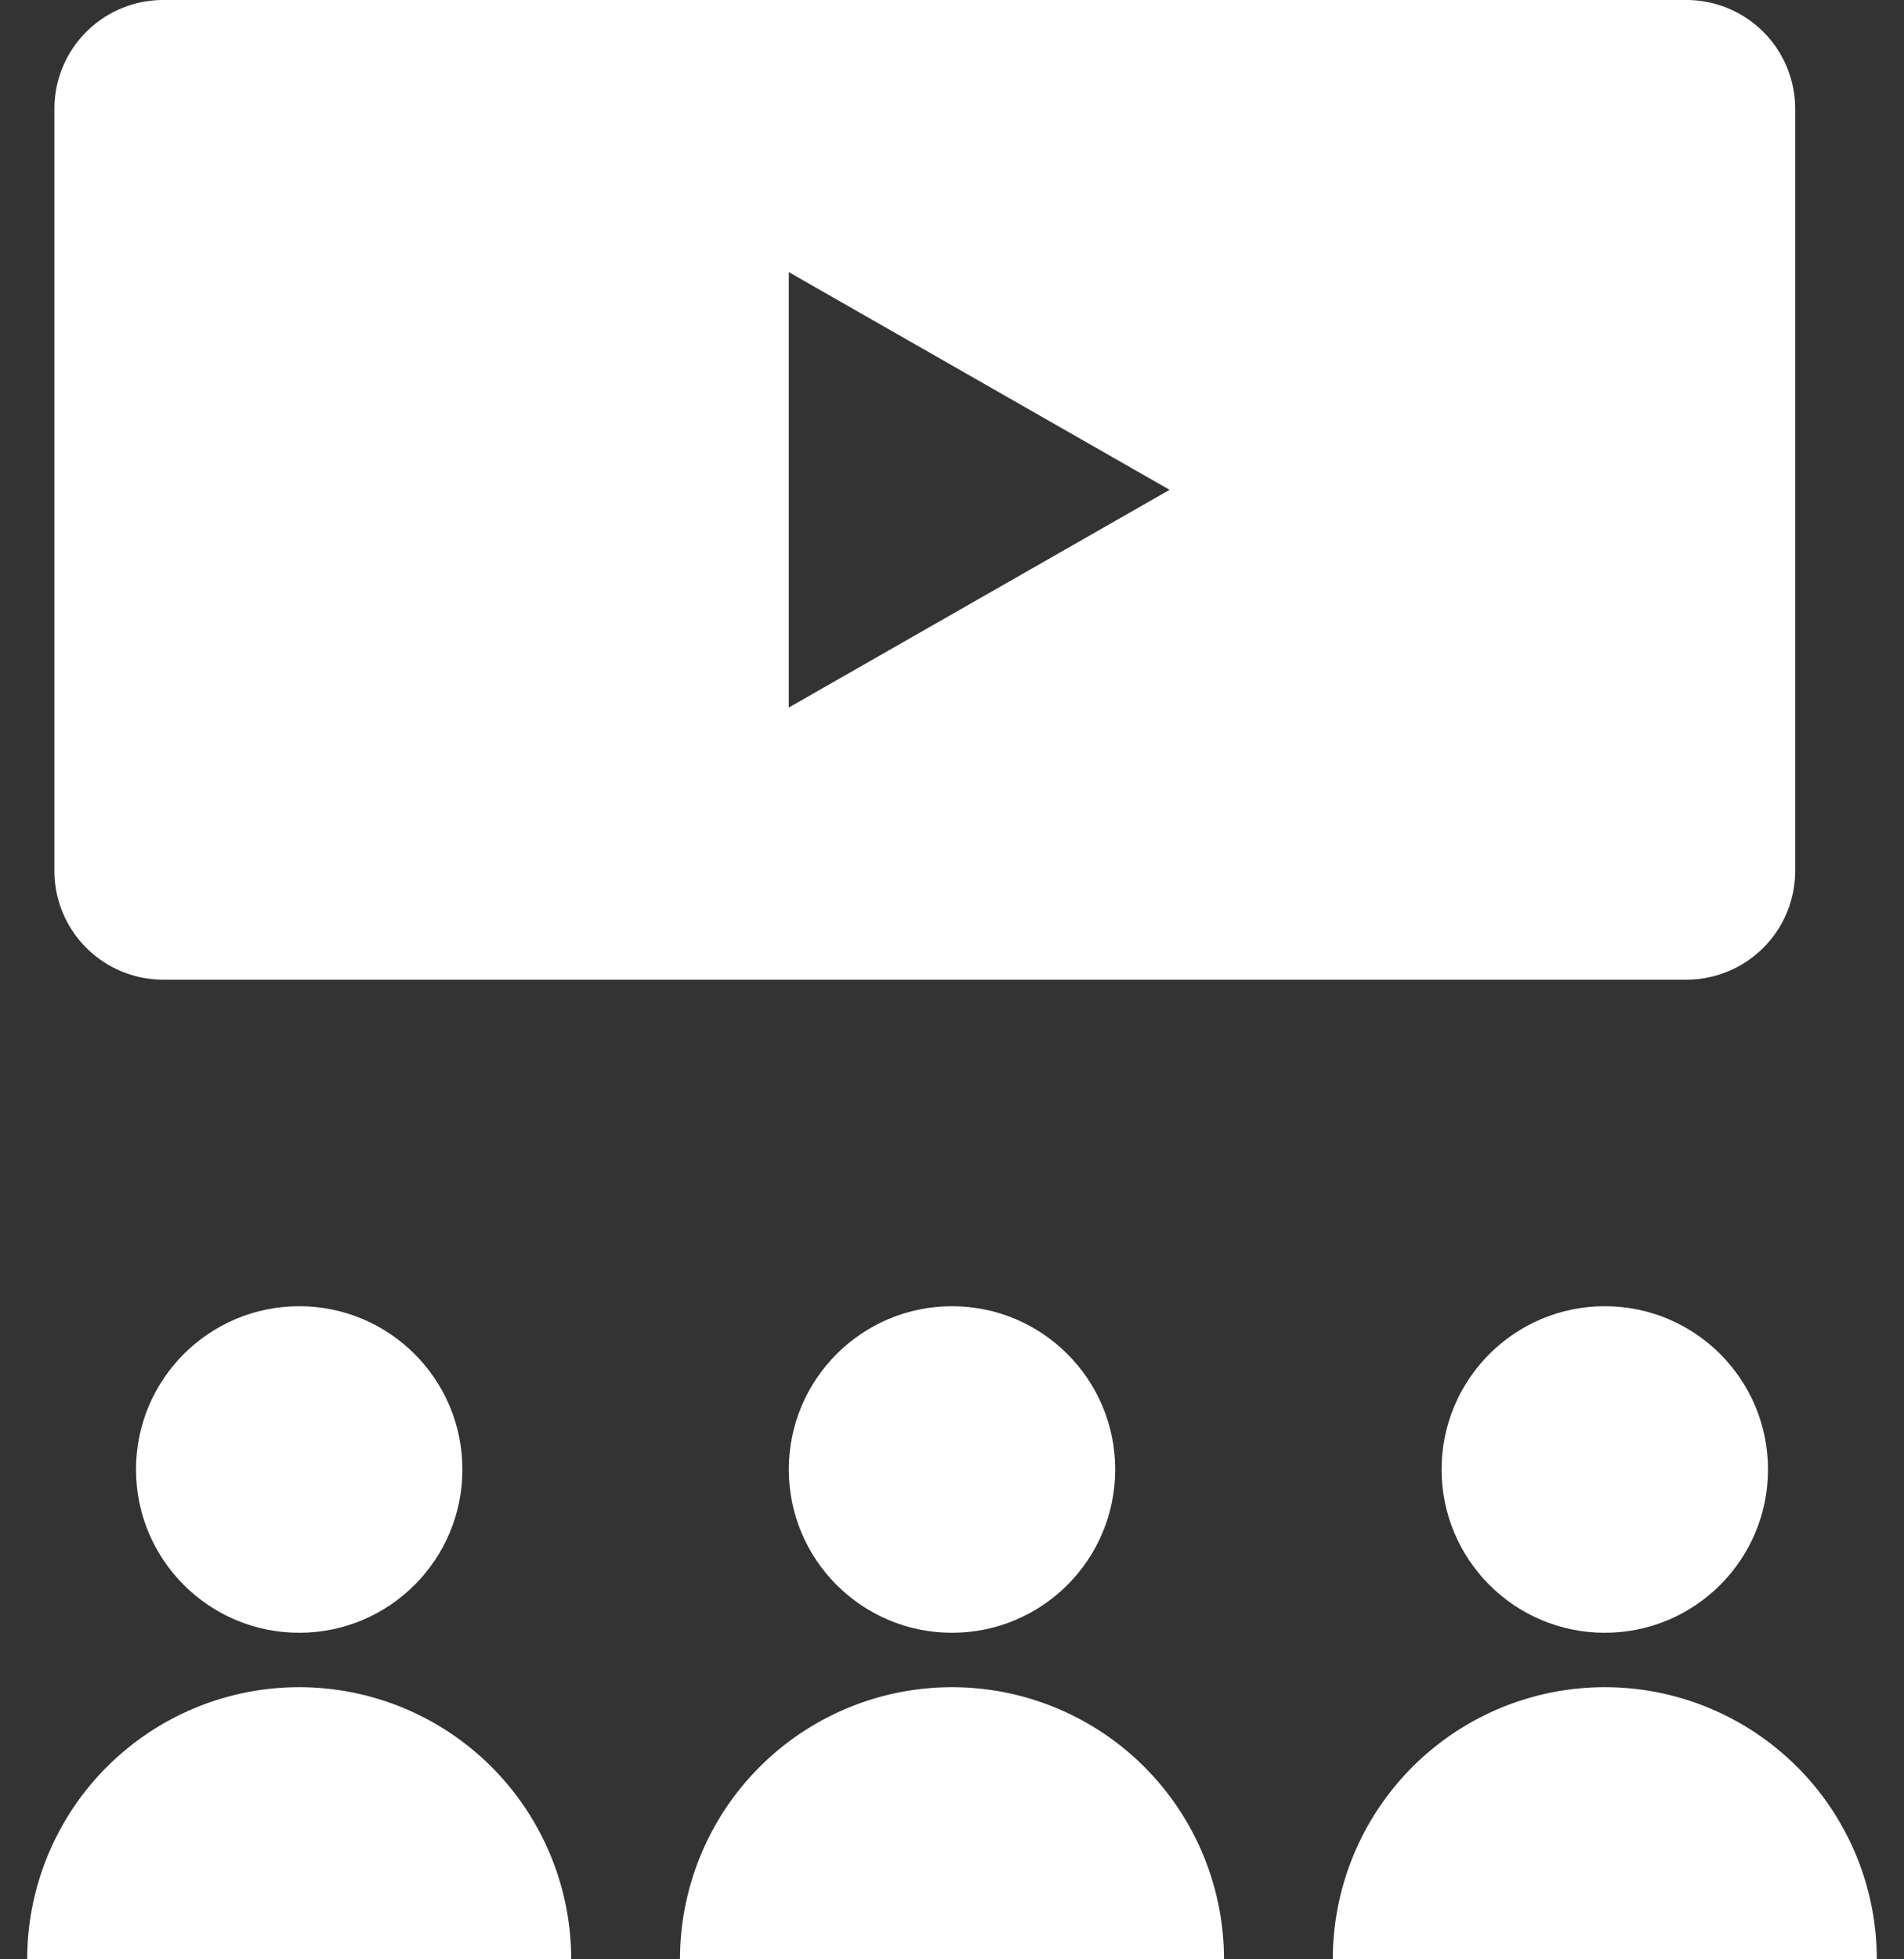 <svg width="35" height="36" fill="none" xmlns="http://www.w3.org/2000/svg"><rect width="100%" height="100%" fill="#333333" stroke="none"/><circle cx="5.5" cy="27" r="3" fill="#fff"/><circle cx="17.5" cy="27" r="3" fill="#fff"/><circle cx="29.5" cy="27" r="3" fill="#fff"/><path d="M.5 36h10a5 5 0 0 0-10 0ZM12.5 36h10a5 5 0 0 0-10 0ZM24.5 36h10a5 5 0 0 0-10 0Z" fill="#fff"/><path fill-rule="evenodd" clip-rule="evenodd" d="M3 0a2 2 0 0 0-2 2v14a2 2 0 0 0 2 2h28a2 2 0 0 0 2-2V2a2 2 0 0 0-2-2H3Zm11.5 13 7-4-7-4v8Z" fill="#fff"/></svg>